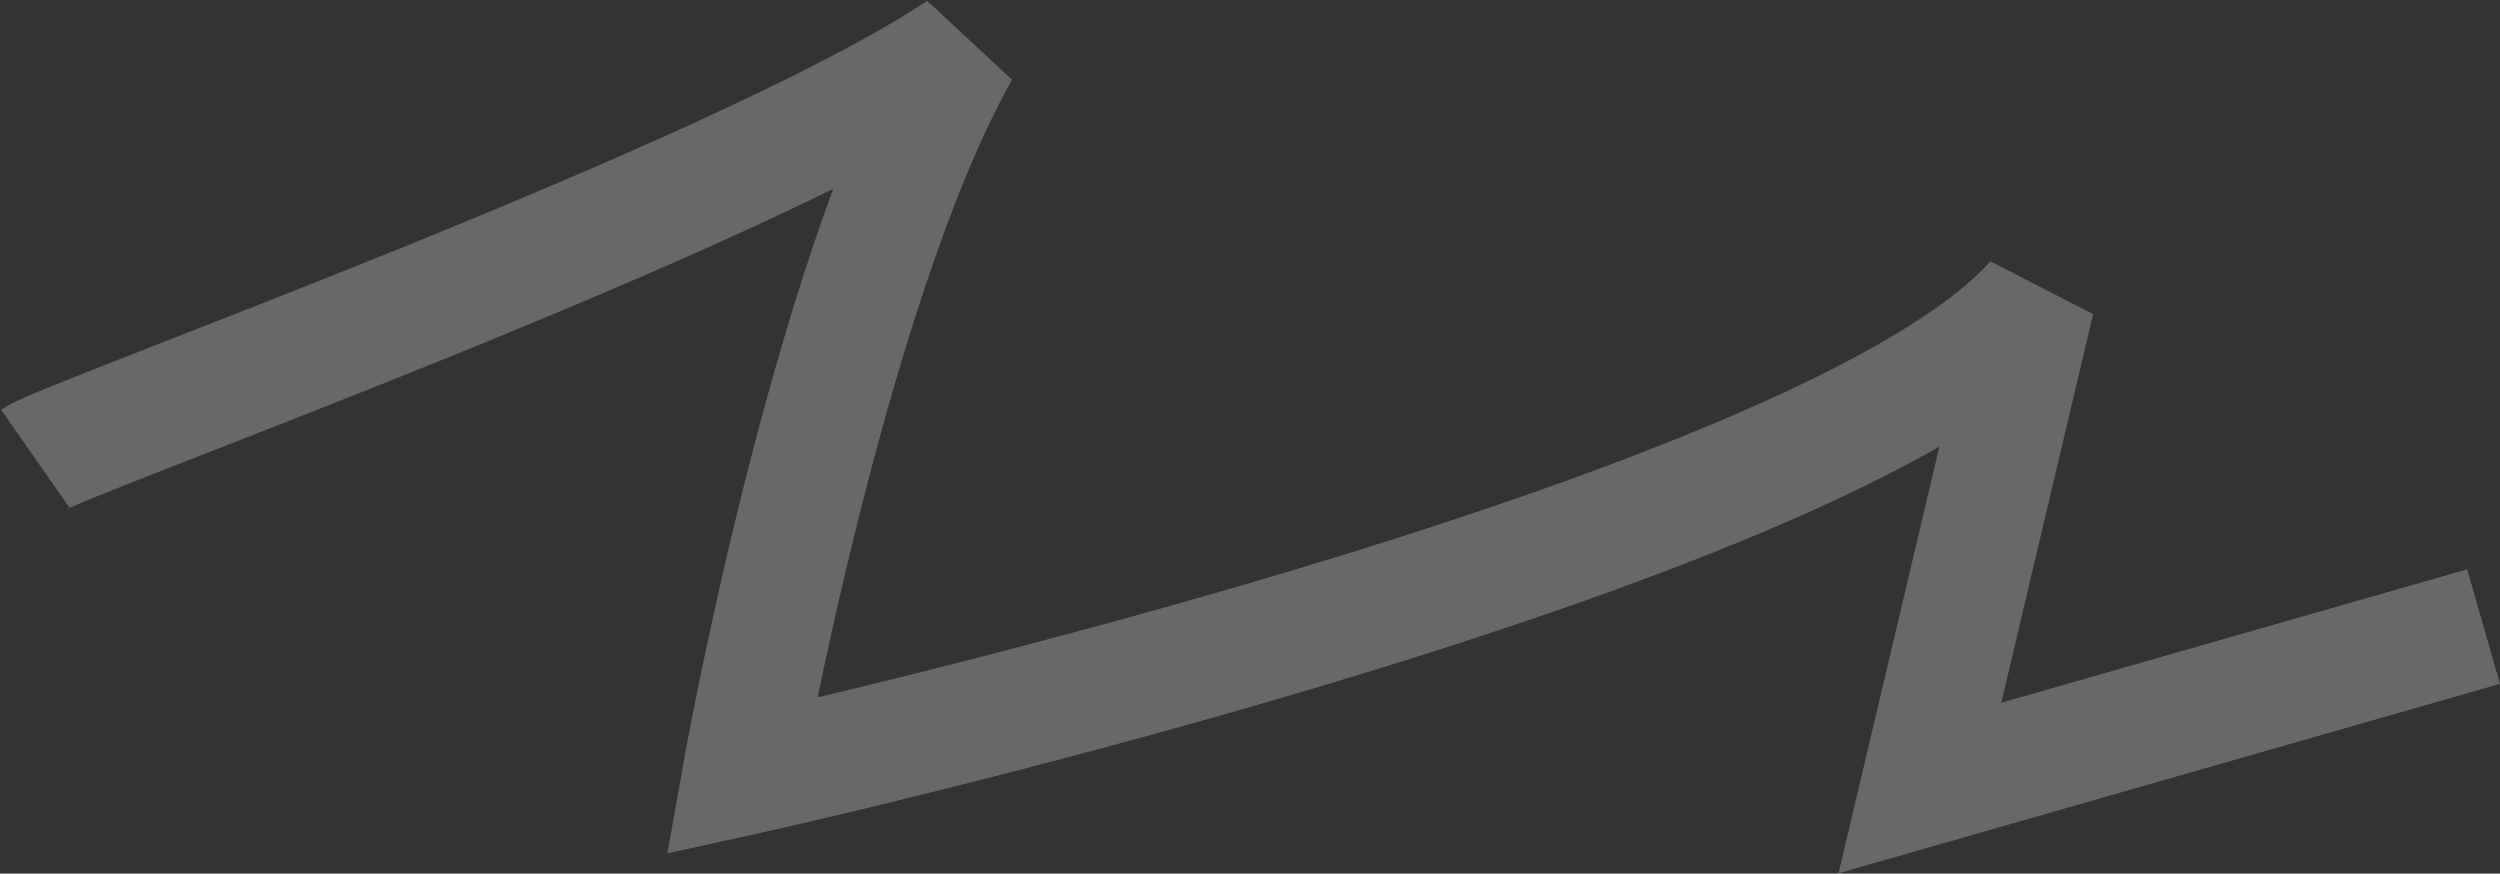 <?xml version="1.0" encoding="UTF-8"?> <svg xmlns="http://www.w3.org/2000/svg" width="2132" height="745" viewBox="0 0 2132 745" fill="none"><rect x="0" y="0" width="2132" height="745" fill="#333333" stroke="none"/><path d="M30 391.065C54.565 373.916 628.299 169.74 818.862 43C706.832 241.196 632.394 661.846 632.394 661.846C632.394 661.846 1559.15 458.196 1735.57 256.239L1637.31 672L2118 534.353" stroke="white" stroke-opacity="0.26" style="stroke:white;stroke-opacity:0.26;" stroke-width="101.609"></path></svg> 